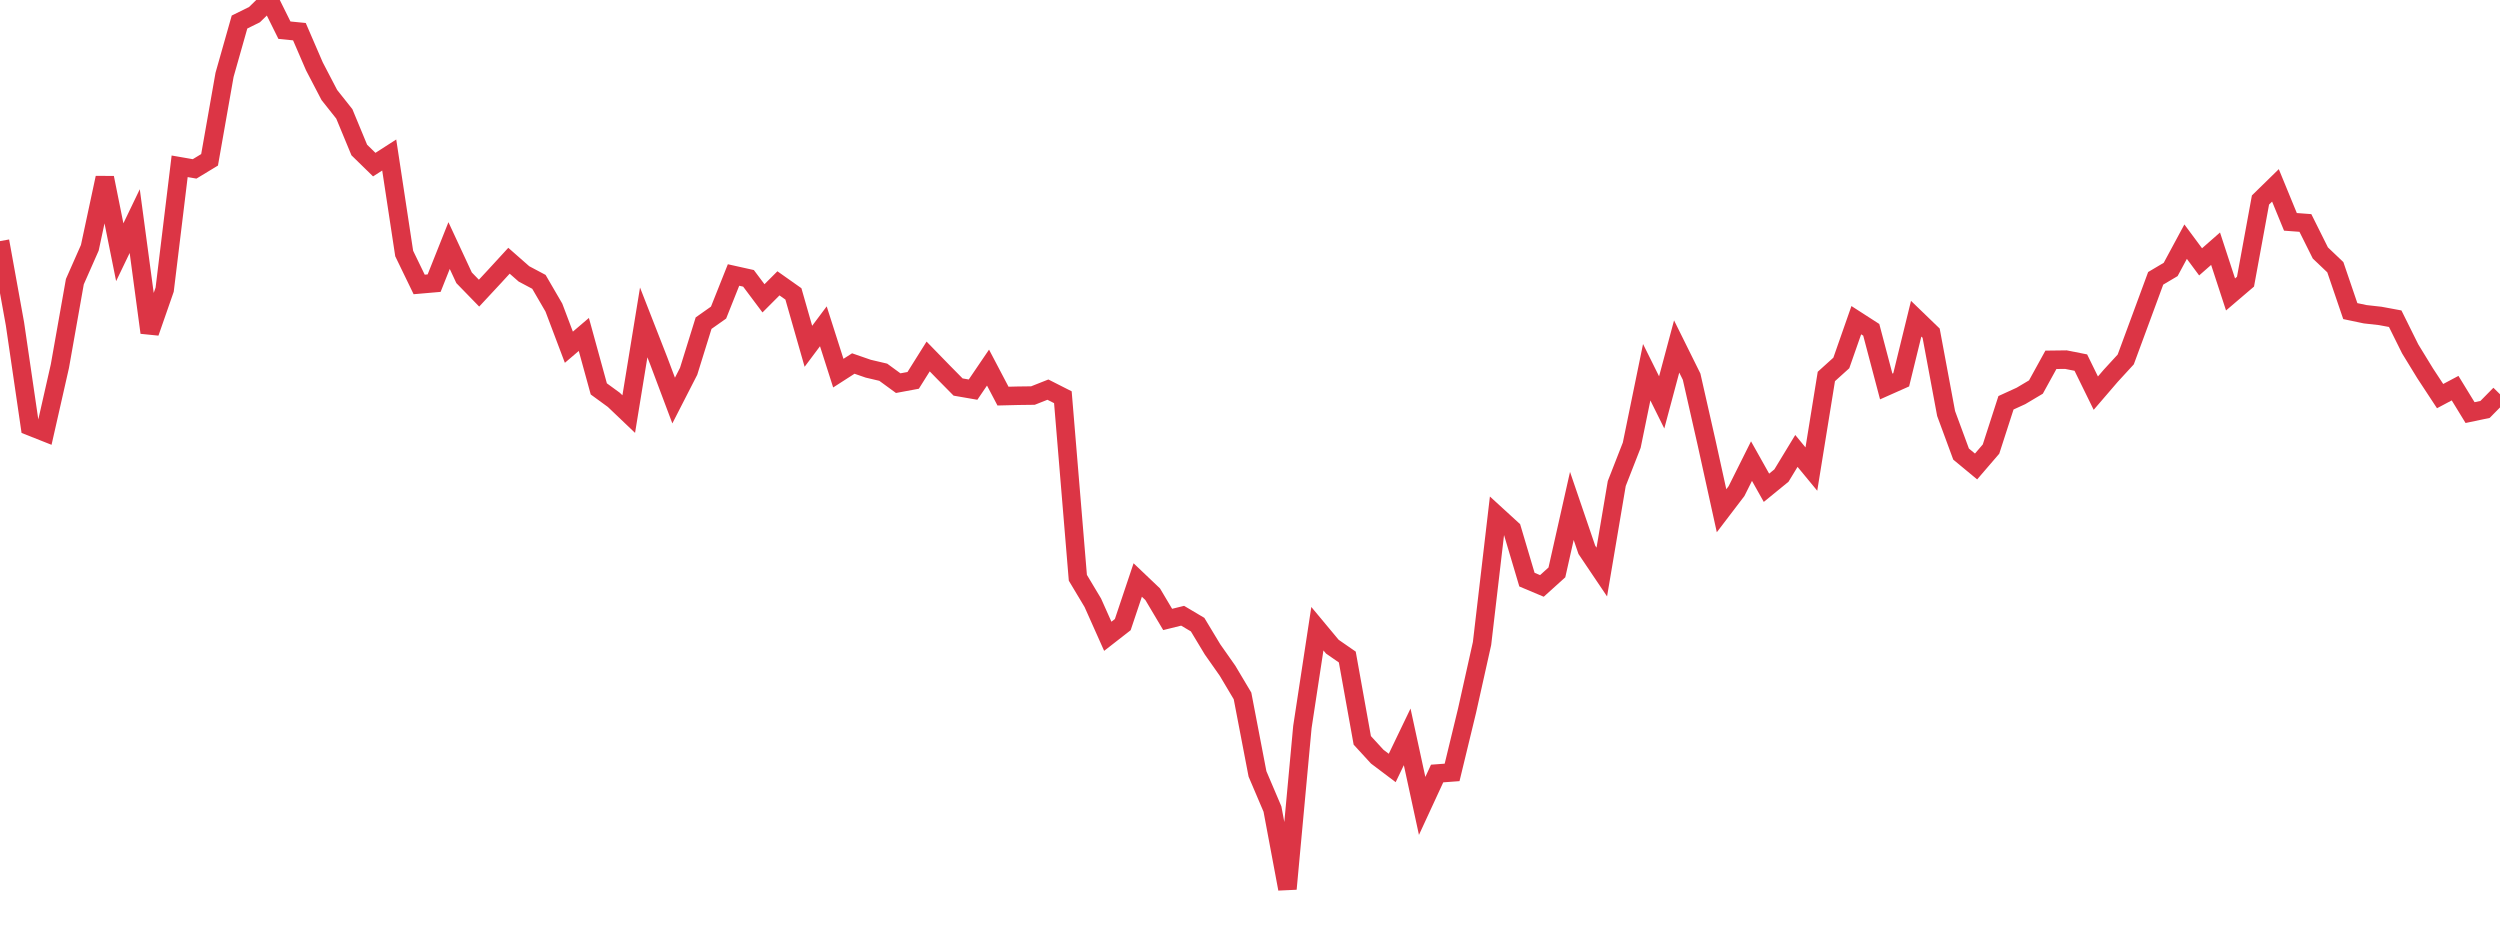 <?xml version="1.0" standalone="no"?>
<!DOCTYPE svg PUBLIC "-//W3C//DTD SVG 1.1//EN" "http://www.w3.org/Graphics/SVG/1.1/DTD/svg11.dtd">
<svg width="135" height="50" viewBox="0 0 135 50" preserveAspectRatio="none" class="sparkline" xmlns="http://www.w3.org/2000/svg"
xmlns:xlink="http://www.w3.org/1999/xlink"><path  class="sparkline--line" d="M 0 13.02 L 0 13.02 L 0.808 17.49 L 1.617 23.02 L 2.425 23.34 L 3.234 19.77 L 4.042 15.21 L 4.85 13.38 L 5.659 9.6 L 6.467 13.62 L 7.275 11.94 L 8.084 17.96 L 8.892 15.64 L 9.701 8.98 L 10.509 9.12 L 11.317 8.63 L 12.126 4.04 L 12.934 1.19 L 13.743 0.79 L 14.551 0 L 15.359 1.63 L 16.168 1.71 L 16.976 3.58 L 17.784 5.13 L 18.593 6.15 L 19.401 8.1 L 20.21 8.89 L 21.018 8.37 L 21.826 13.69 L 22.635 15.36 L 23.443 15.29 L 24.251 13.26 L 25.06 15 L 25.868 15.83 L 26.677 14.96 L 27.485 14.08 L 28.293 14.79 L 29.102 15.22 L 29.91 16.61 L 30.719 18.75 L 31.527 18.06 L 32.335 21 L 33.144 21.59 L 33.952 22.36 L 34.76 17.41 L 35.569 19.48 L 36.377 21.63 L 37.186 20.05 L 37.994 17.45 L 38.802 16.88 L 39.611 14.85 L 40.419 15.03 L 41.228 16.11 L 42.036 15.3 L 42.844 15.87 L 43.653 18.7 L 44.461 17.62 L 45.269 20.15 L 46.078 19.63 L 46.886 19.91 L 47.695 20.1 L 48.503 20.69 L 49.311 20.54 L 50.12 19.25 L 50.928 20.08 L 51.737 20.9 L 52.545 21.04 L 53.353 19.85 L 54.162 21.39 L 54.97 21.37 L 55.778 21.36 L 56.587 21.04 L 57.395 21.45 L 58.204 31.2 L 59.012 32.55 L 59.82 34.36 L 60.629 33.73 L 61.437 31.32 L 62.246 32.09 L 63.054 33.45 L 63.862 33.25 L 64.671 33.73 L 65.479 35.07 L 66.287 36.22 L 67.096 37.58 L 67.904 41.79 L 68.713 43.69 L 69.521 48 L 70.329 39.26 L 71.138 33.95 L 71.946 34.92 L 72.754 35.48 L 73.563 39.98 L 74.371 40.86 L 75.18 41.47 L 75.988 39.79 L 76.796 43.52 L 77.605 41.77 L 78.413 41.71 L 79.222 38.37 L 80.03 34.75 L 80.838 27.84 L 81.647 28.58 L 82.455 31.3 L 83.263 31.64 L 84.072 30.91 L 84.88 27.32 L 85.689 29.69 L 86.497 30.89 L 87.305 26.11 L 88.114 24.04 L 88.922 20.1 L 89.731 21.73 L 90.539 18.71 L 91.347 20.34 L 92.156 23.91 L 92.964 27.58 L 93.772 26.52 L 94.581 24.9 L 95.389 26.34 L 96.198 25.68 L 97.006 24.35 L 97.814 25.33 L 98.623 20.33 L 99.431 19.6 L 100.24 17.29 L 101.048 17.81 L 101.856 20.87 L 102.665 20.51 L 103.473 17.21 L 104.281 17.99 L 105.09 22.33 L 105.898 24.52 L 106.707 25.19 L 107.515 24.25 L 108.323 21.75 L 109.132 21.38 L 109.94 20.9 L 110.749 19.43 L 111.557 19.42 L 112.365 19.58 L 113.174 21.23 L 113.982 20.29 L 114.79 19.41 L 115.599 17.22 L 116.407 15.03 L 117.216 14.55 L 118.024 13.05 L 118.832 14.14 L 119.641 13.43 L 120.449 15.9 L 121.257 15.21 L 122.066 10.8 L 122.874 10.01 L 123.683 11.98 L 124.491 12.04 L 125.299 13.66 L 126.108 14.43 L 126.916 16.8 L 127.725 16.97 L 128.533 17.06 L 129.341 17.21 L 130.15 18.84 L 130.958 20.16 L 131.766 21.39 L 132.575 20.96 L 133.383 22.28 L 134.192 22.11 L 135 21.29" fill="none" stroke-width="1" stroke="#dc3545"></path></svg>